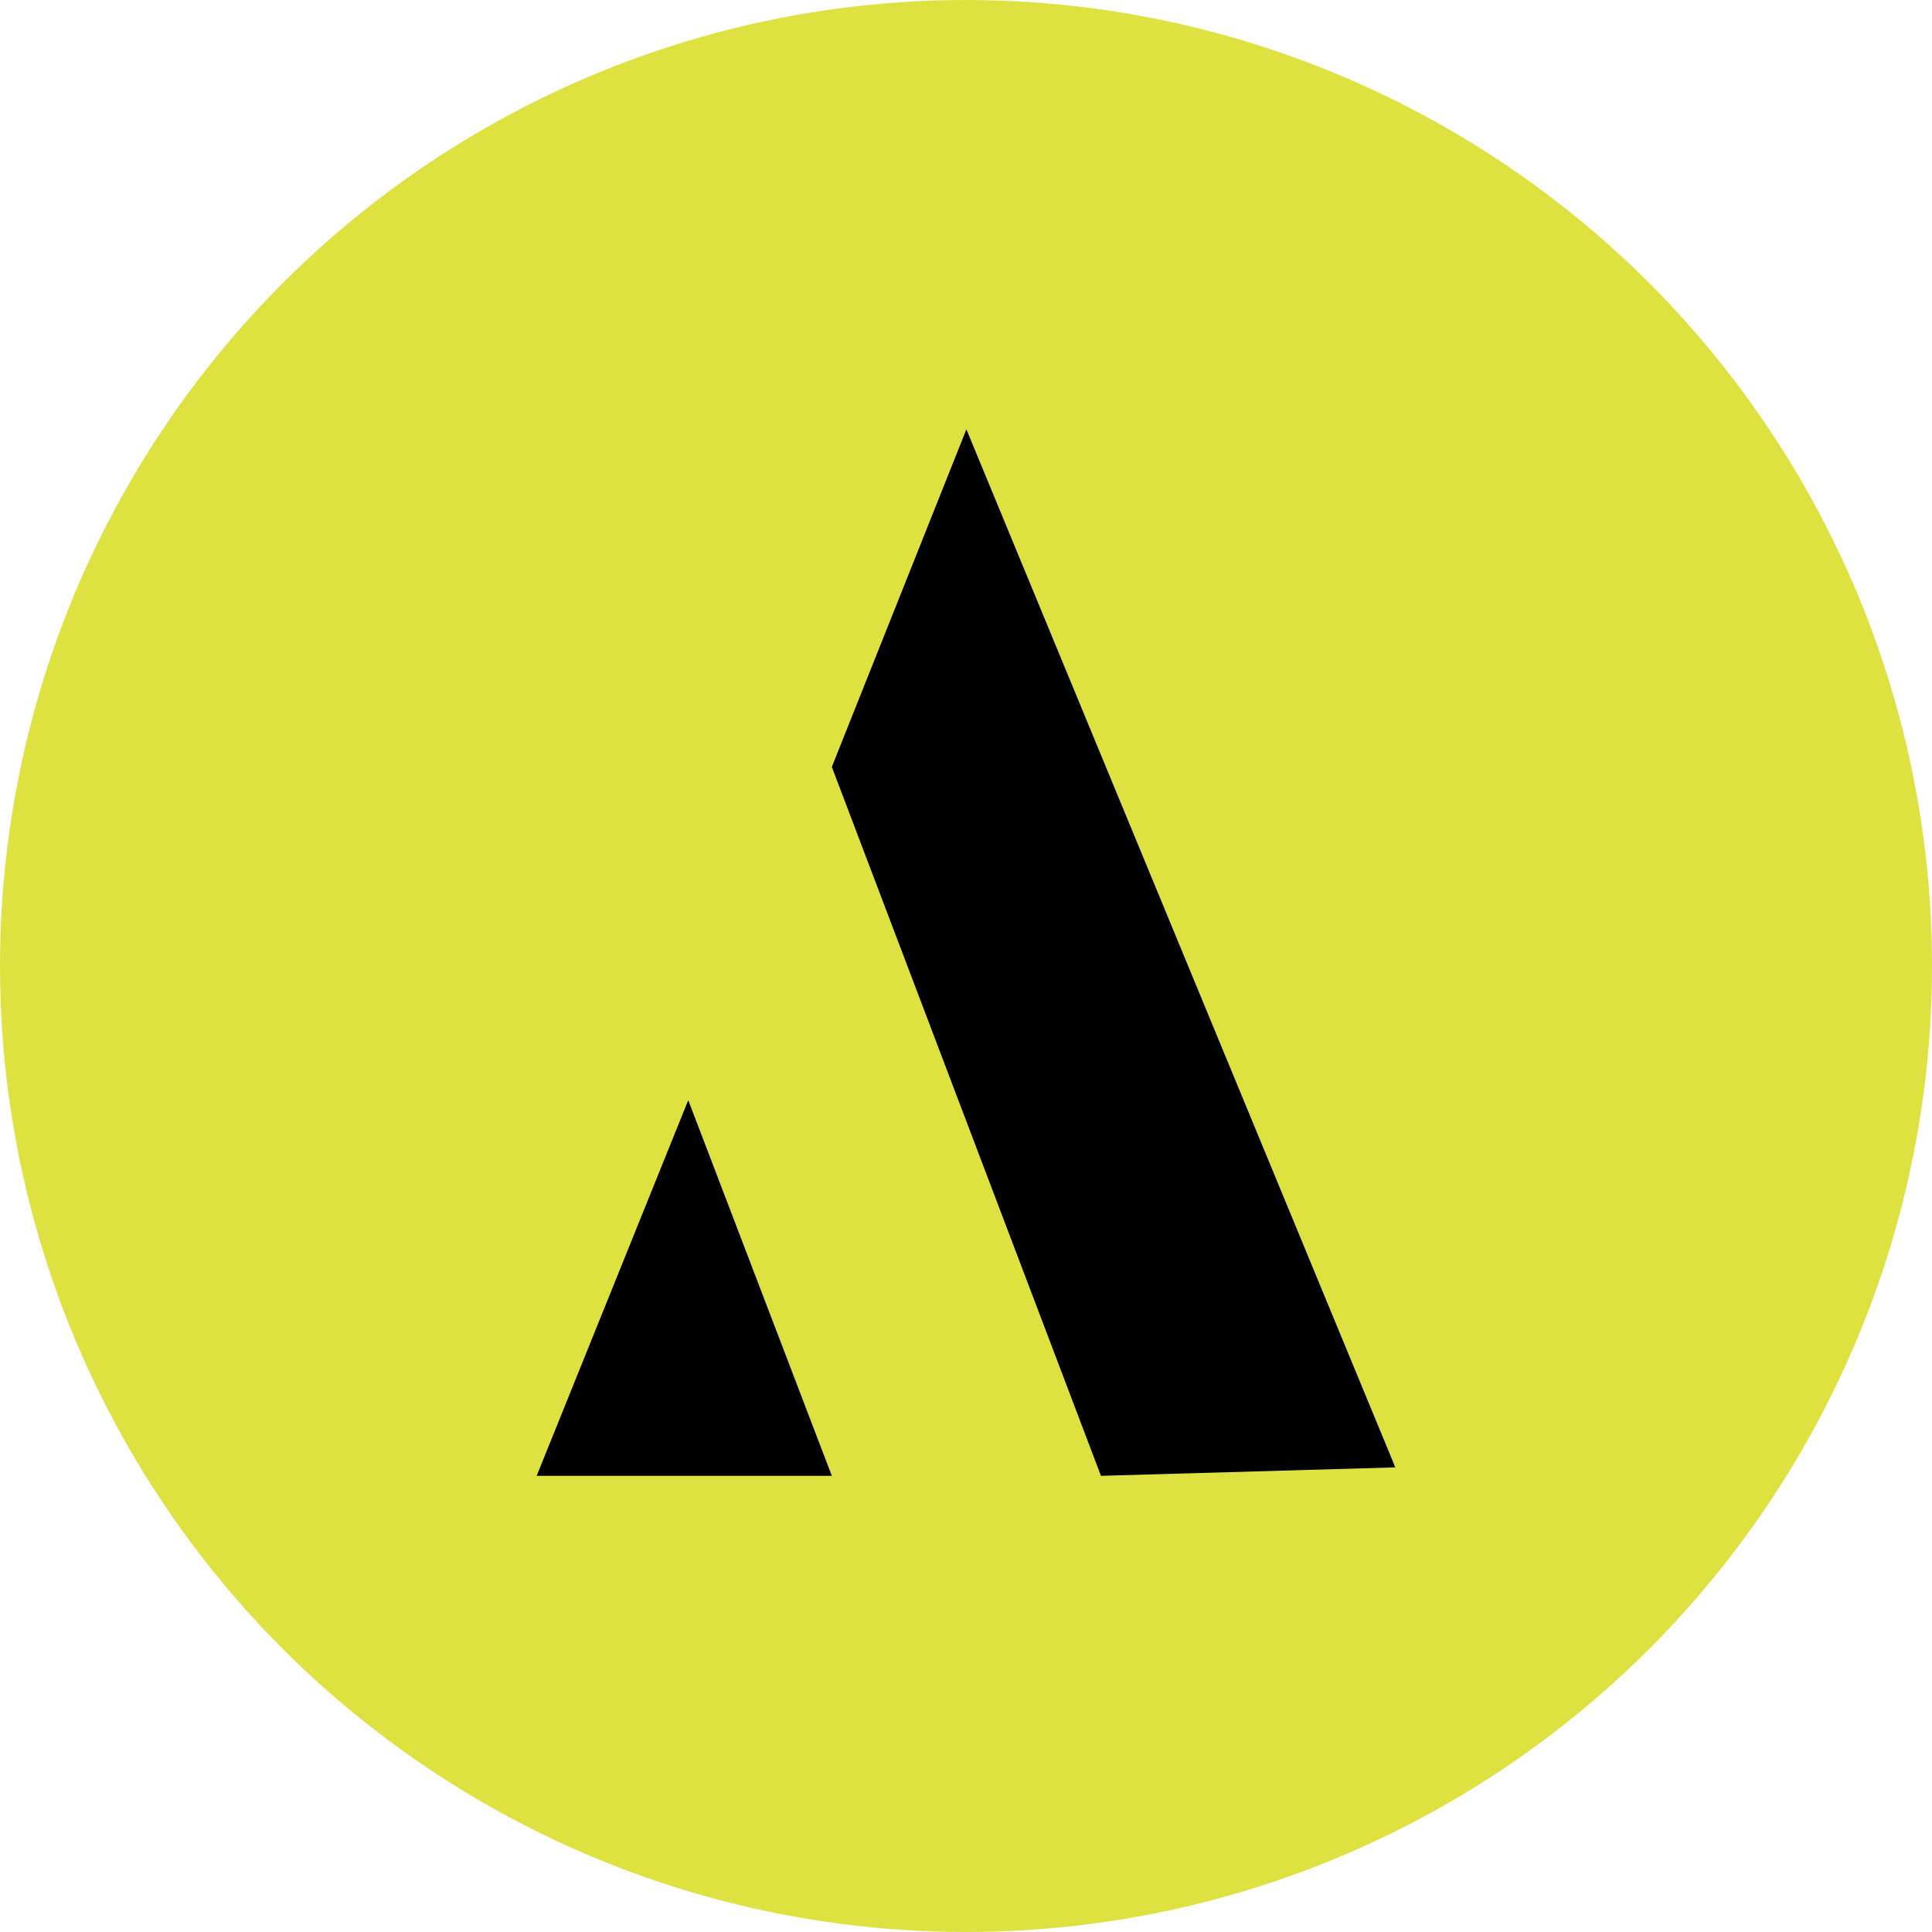 <svg width="72" height="72" viewBox="0 0 72 72" fill="none" xmlns="http://www.w3.org/2000/svg">
<circle cx="36" cy="36" r="36" fill="#DDE241"/>
<path d="M31 55H20L25.649 41L31 55Z" fill="#000001"/>
<path d="M36.015 16L31 28.581L41.03 55L52 54.685L36.015 16Z" fill="#000001"/>
</svg>
